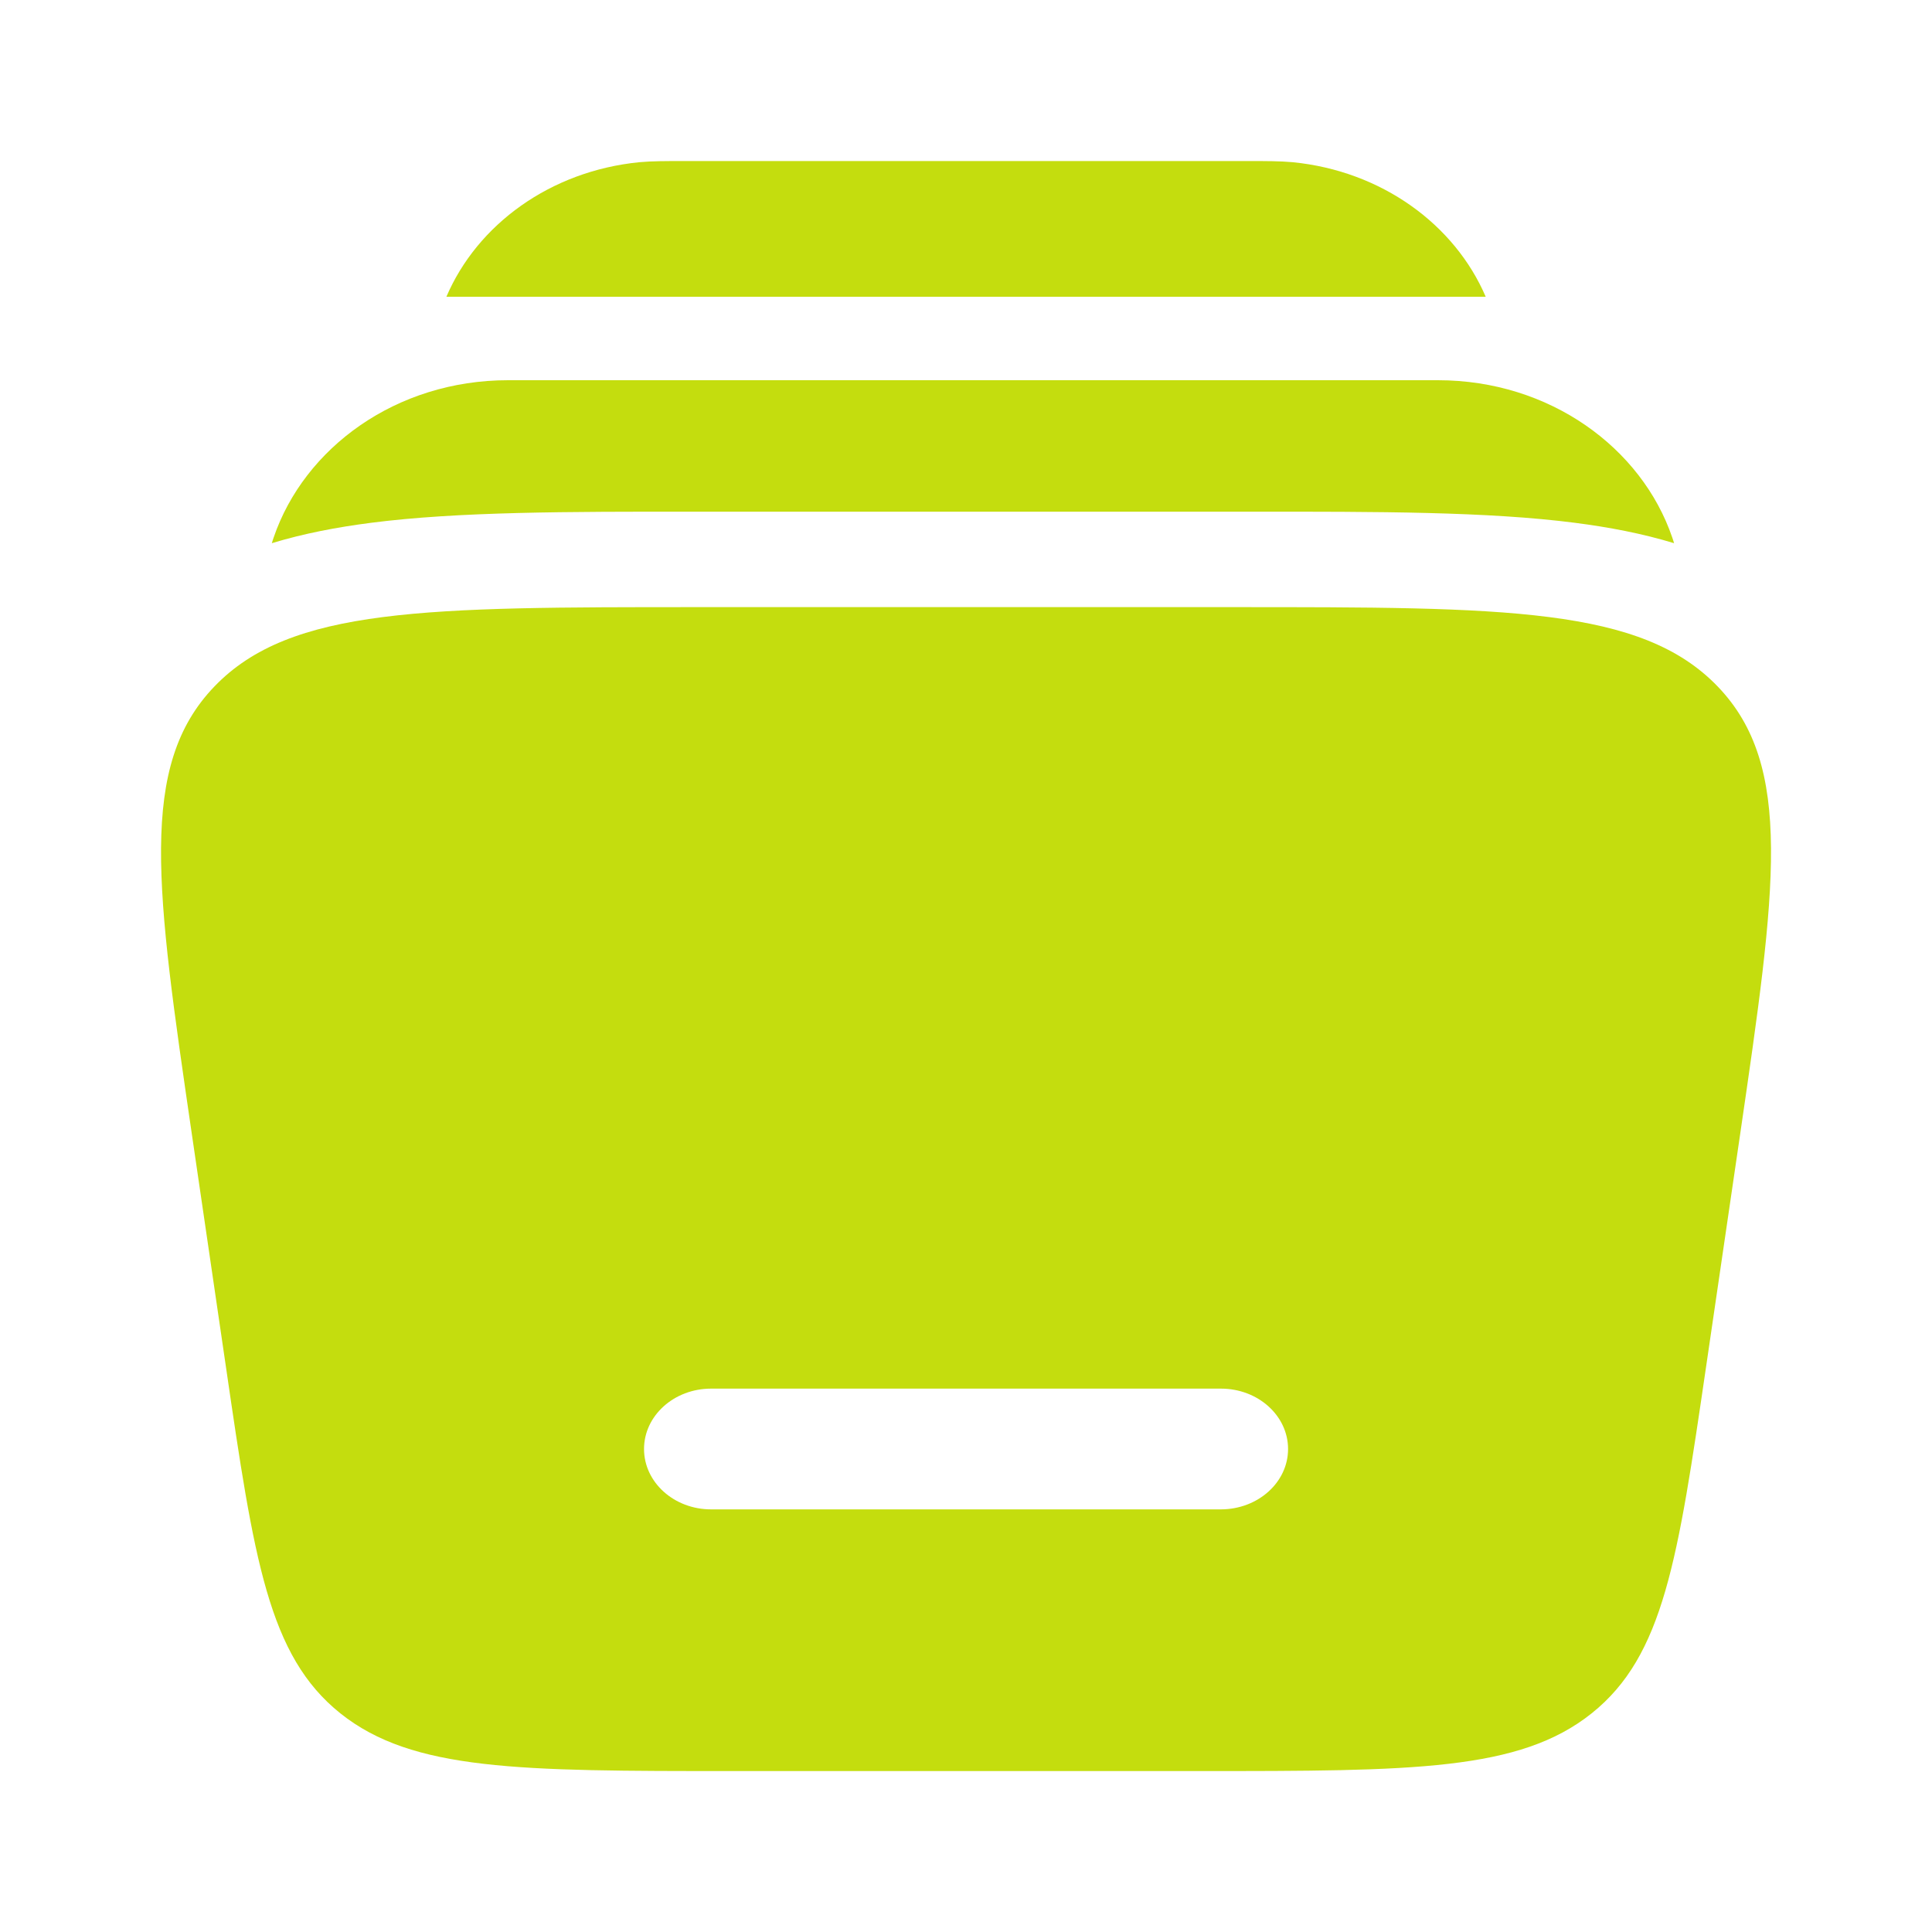 <svg width="20" height="20" viewBox="0 0 20 20" fill="none" xmlns="http://www.w3.org/2000/svg">
<path d="M12.773 6.285C15.585 6.285 16.992 6.285 17.782 7.107C18.572 7.929 18.385 9.2 18.014 11.741L17.661 14.151C17.369 16.144 17.224 17.14 16.476 17.737C15.729 18.333 14.626 18.334 12.421 18.334H7.58C5.375 18.334 4.272 18.333 3.524 17.737C2.777 17.14 2.63 16.144 2.339 14.151L1.986 11.741C1.615 9.2 1.429 7.929 2.219 7.107C3.008 6.285 4.415 6.285 7.227 6.285H12.773ZM7.361 14.375C6.978 14.375 6.667 14.655 6.667 15C6.667 15.345 6.978 15.625 7.361 15.625H12.639C13.023 15.624 13.334 15.345 13.334 15C13.334 14.655 13.023 14.375 12.639 14.375H7.361ZM14.885 3.936C16.043 3.936 16.994 4.636 17.311 5.564C17.318 5.583 17.324 5.603 17.33 5.623C16.998 5.522 16.653 5.457 16.303 5.412C15.403 5.296 14.265 5.296 12.943 5.297H7.2C5.878 5.296 4.741 5.296 3.841 5.412C3.491 5.457 3.146 5.522 2.814 5.623C2.82 5.603 2.826 5.583 2.833 5.564C3.15 4.636 4.1 3.936 5.259 3.936H14.885ZM12.909 1.667C13.102 1.667 13.251 1.667 13.381 1.679C14.304 1.77 15.059 2.324 15.38 3.072H4.621C4.941 2.324 5.697 1.77 6.62 1.679C6.75 1.667 6.898 1.667 7.092 1.667H12.909Z" fill="#C4DD0E"/>
</svg>
